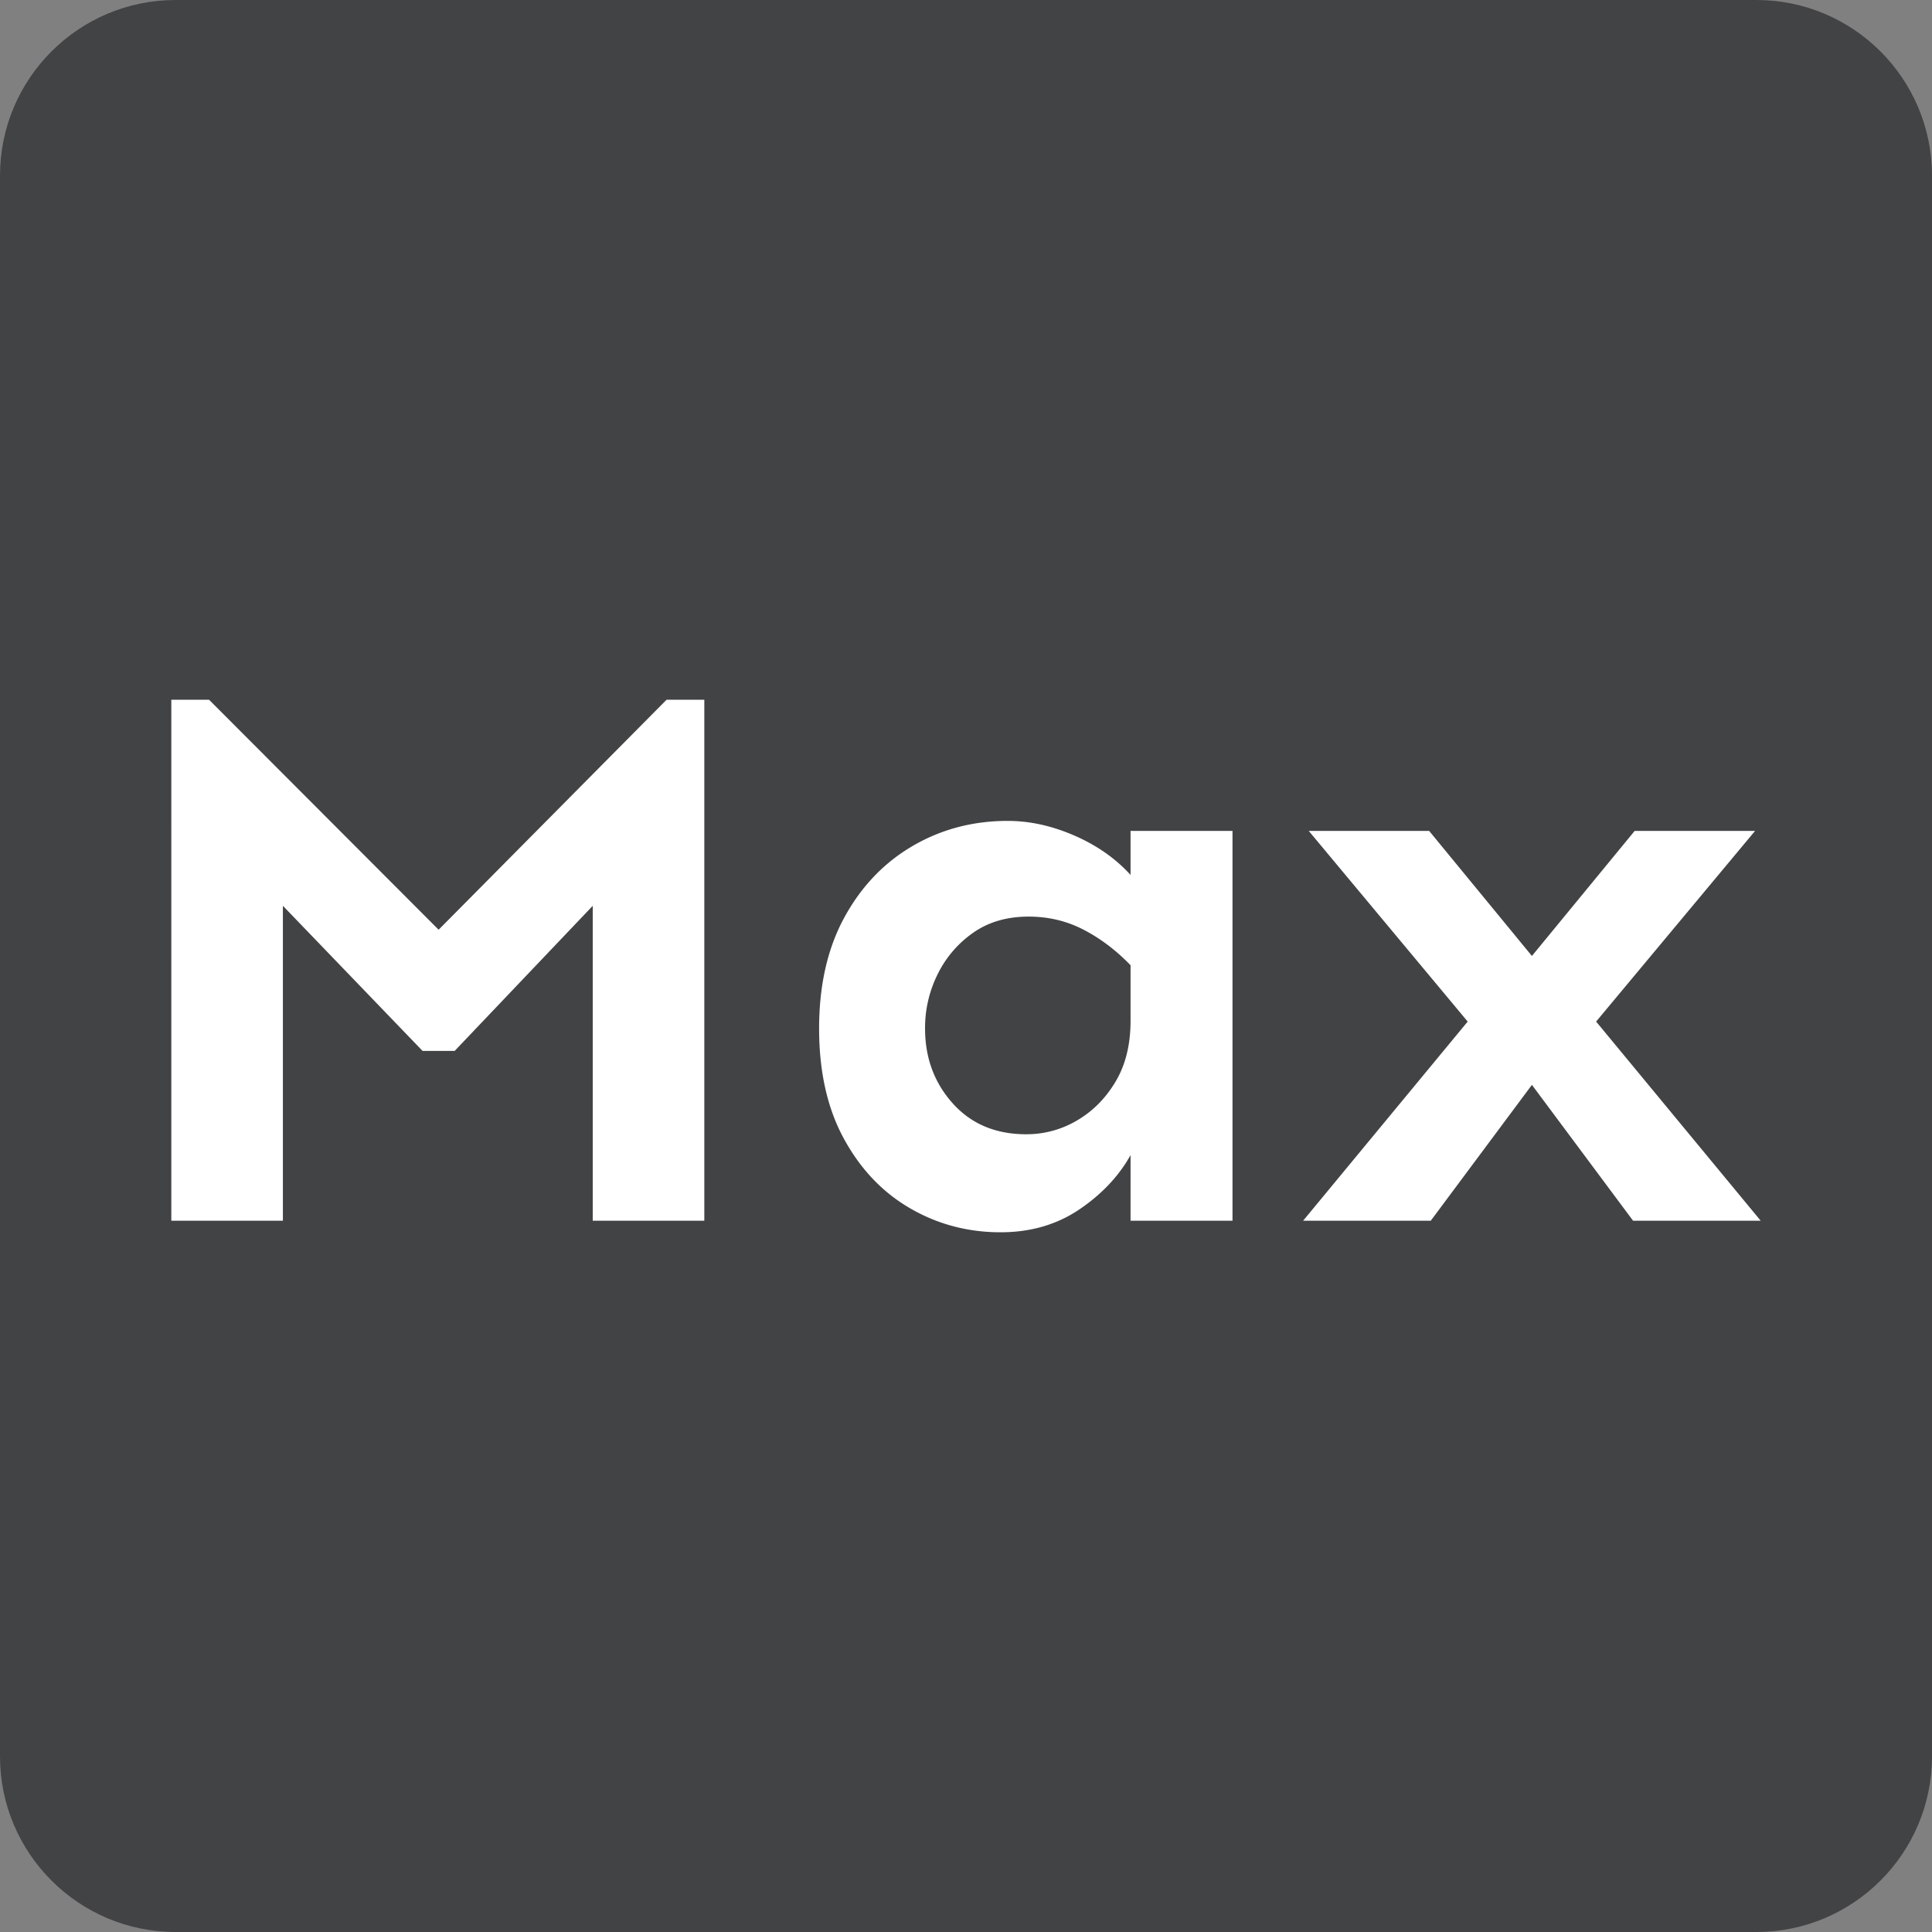 <svg xmlns="http://www.w3.org/2000/svg" fill-rule="evenodd" stroke-linejoin="round" stroke-miterlimit="2" clip-rule="evenodd" viewBox="0 0 132 132">
    <rect x="0" y="0" width="132" height="132" fill="#808080" stroke="none"/>
    <style>
        path.bg {
            fill: #424344;
        }
        path.text {
            fill: #fff;
        }
        @media (prefers-color-scheme: dark) {
            path.bg {
                fill: #fff;
            }
            path.text {
                fill: #424344;
            }
        }
    </style>
    <path class="bg" fill="#fff" d="M132 12c0-6.623-5.377-12-12-12H12C5.377 0 0 5.377 0 12v108c0 6.623 5.377 12 12 12h108c6.623 0 12-5.377 12-12V12z"/>
    <path class="text" fill="#424344" fill-rule="nonzero" d="M48.121 47.807v35.595h-7.623V61.887l-9.433 9.914h-2.194l-9.543-9.914v21.515h-7.623V47.807h2.577l15.686 15.714 15.575-15.714h2.578zM68.852 56.086c1.499 0 3.016.334 4.552 1.002 1.536.668 2.815 1.564 3.839 2.689v-3.006h6.965v26.631h-6.965V78.92c-.804 1.441-1.974 2.681-3.51 3.718-1.536 1.037-3.327 1.555-5.375 1.555-2.23 0-4.287-.545-6.17-1.634-1.883-1.09-3.391-2.672-4.524-4.747-1.134-2.074-1.7-4.587-1.7-7.541 0-2.953.575-5.484 1.727-7.593 1.152-2.11 2.706-3.736 4.662-4.878 1.956-1.143 4.122-1.714 6.499-1.714zm1.426 6.539c-1.463 0-2.715.36-3.757 1.081a7.449 7.449 0 00-2.441 2.821 8.2 8.2 0 00-.877 3.744c0 2.004.631 3.709 1.892 5.116 1.261 1.406 2.934 2.109 5.018 2.109a6.766 6.766 0 003.483-.949c1.078-.633 1.956-1.521 2.632-2.663.677-1.143 1.015-2.523 1.015-4.14v-3.797c-.987-1.019-2.057-1.828-3.208-2.426-1.152-.597-2.404-.896-3.757-.896zM119.911 56.771l-10.859 13.026 11.243 13.605h-8.72l-6.91-9.281-6.91 9.281h-8.721l11.243-13.605-10.859-13.026h8.227l7.02 8.543 7.02-8.543h8.226z"/>
</svg>